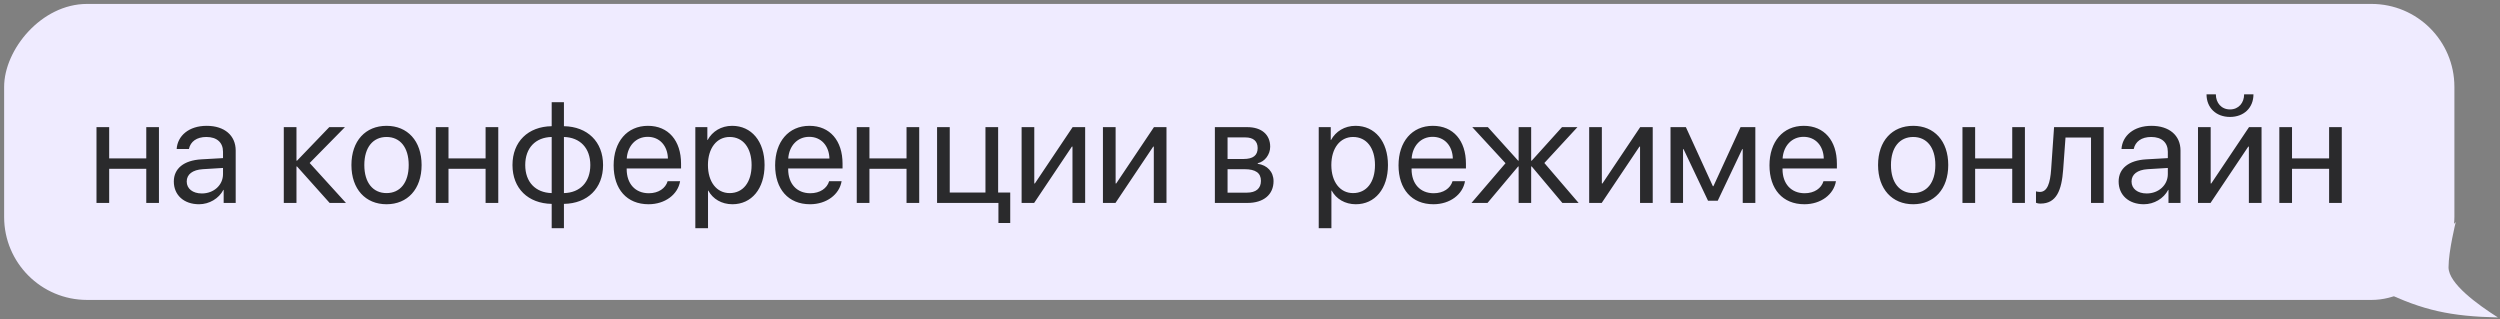 <?xml version="1.0" encoding="UTF-8"?> <svg xmlns="http://www.w3.org/2000/svg" width="603" height="77" viewBox="0 0 603 77" fill="none"><rect x="0" y="0" width="603" height="77" fill="#808080" stroke="none"/> <rect width="591.004" height="71.396" rx="20" transform="matrix(-1 0 0 1 592.001 0.947)" fill="#EFEBFF"></rect> <path d="M35.28 48.947H38.339V30.666H35.28V38.207H26.333V30.666H23.274V48.947H26.333V40.721H35.28V48.947ZM48.007 49.264C50.468 49.264 52.788 47.893 53.878 45.801H53.948V48.947H56.849V36.309C56.849 32.67 54.142 30.35 49.852 30.35C45.528 30.35 42.821 32.775 42.61 35.94H45.563C45.95 34.147 47.427 33.039 49.782 33.039C52.313 33.039 53.79 34.375 53.79 36.607V38.137L48.552 38.435C44.333 38.682 41.925 40.65 41.925 43.779C41.925 47.066 44.368 49.264 48.007 49.264ZM48.692 46.662C46.495 46.662 45.036 45.52 45.036 43.779C45.036 42.057 46.442 40.967 48.903 40.809L53.79 40.51V42.004C53.79 44.641 51.575 46.662 48.692 46.662ZM71.649 40.158L79.507 48.947H83.444L74.69 39.315L83.198 30.666H79.419L71.649 38.752H71.509V30.666H68.45V48.947H71.509V40.158H71.649ZM93.235 49.264C98.28 49.264 101.69 45.625 101.69 39.807C101.69 33.971 98.28 30.35 93.235 30.35C88.173 30.35 84.763 33.971 84.763 39.807C84.763 45.625 88.173 49.264 93.235 49.264ZM93.235 46.574C90.001 46.574 87.874 44.113 87.874 39.807C87.874 35.5 90.001 33.039 93.235 33.039C96.47 33.039 98.579 35.5 98.579 39.807C98.579 44.113 96.47 46.574 93.235 46.574ZM117.124 48.947H120.183V30.666H117.124V38.207H108.177V30.666H105.118V48.947H108.177V40.721H117.124V48.947ZM133.067 49.176V55.047H136.021V49.176C141.681 49.088 145.46 45.449 145.46 39.807C145.46 34.164 141.681 30.543 136.021 30.438V24.654H133.067V30.438C127.372 30.525 123.61 34.164 123.61 39.807C123.61 45.449 127.372 49.07 133.067 49.176ZM133.067 46.574C129.165 46.469 126.687 43.92 126.687 39.807C126.687 35.676 129.165 33.127 133.067 33.039V46.574ZM142.384 39.807C142.384 43.938 139.905 46.486 136.021 46.574V33.039C139.905 33.145 142.384 35.693 142.384 39.807ZM161.034 43.709C160.524 45.432 158.819 46.609 156.499 46.609C153.212 46.609 151.155 44.307 151.155 40.809V40.633H164.269V39.473C164.269 33.935 161.228 30.35 156.288 30.35C151.243 30.35 148.009 34.199 148.009 39.877C148.009 45.625 151.19 49.264 156.429 49.264C160.419 49.264 163.513 46.908 164.04 43.709H161.034ZM156.235 33.004C159.118 33.004 161.034 35.184 161.104 38.242H151.173C151.366 35.201 153.37 33.004 156.235 33.004ZM176.591 30.35C173.937 30.35 171.81 31.703 170.685 33.76H170.614V30.666H167.714V55.047H170.772V45.977H170.843C171.933 47.98 174.042 49.264 176.661 49.264C181.267 49.264 184.413 45.537 184.413 39.807C184.413 34.076 181.249 30.35 176.591 30.35ZM175.993 46.574C172.864 46.574 170.755 43.885 170.755 39.807C170.755 35.746 172.864 33.039 175.993 33.039C179.245 33.039 181.284 35.676 181.284 39.807C181.284 43.955 179.245 46.574 175.993 46.574ZM199.987 43.709C199.478 45.432 197.772 46.609 195.452 46.609C192.165 46.609 190.108 44.307 190.108 40.809V40.633H203.222V39.473C203.222 33.935 200.181 30.35 195.241 30.35C190.196 30.35 186.962 34.199 186.962 39.877C186.962 45.625 190.144 49.264 195.382 49.264C199.372 49.264 202.466 46.908 202.993 43.709H199.987ZM195.188 33.004C198.071 33.004 199.987 35.184 200.058 38.242H190.126C190.319 35.201 192.323 33.004 195.188 33.004ZM218.655 48.947H221.714V30.666H218.655V38.207H209.708V30.666H206.649V48.947H209.708V40.721H218.655V48.947ZM243.669 53.781V46.434H240.751V30.666H237.692V46.434H229.079V30.666H226.021V48.947H240.821V53.781H243.669ZM249.435 48.947L258.54 35.359H258.681V48.947H261.739V30.666H258.716L249.61 44.254H249.47V30.666H246.411V48.947H249.435ZM269.052 48.947L278.157 35.359H278.298V48.947H281.356V30.666H278.333L269.228 44.254H269.087V30.666H266.028V48.947H269.052ZM300.903 48.947C304.788 48.947 307.179 46.926 307.179 43.691C307.179 41.459 305.667 39.824 303.364 39.508V39.367C305.052 39.016 306.37 37.275 306.37 35.395C306.37 32.459 304.278 30.666 300.851 30.666H293.028V48.947H300.903ZM296.087 33.145H300.394C302.31 33.145 303.347 34.059 303.347 35.711C303.347 37.486 302.239 38.348 299.937 38.348H296.087V33.145ZM296.087 40.809H300.183C302.854 40.809 304.138 41.723 304.138 43.621C304.138 45.467 302.942 46.469 300.728 46.469H296.087V40.809ZM326.954 30.35C324.3 30.35 322.173 31.703 321.048 33.76H320.978V30.666H318.077V55.047H321.136V45.977H321.206C322.296 47.98 324.405 49.264 327.024 49.264C331.63 49.264 334.776 45.537 334.776 39.807C334.776 34.076 331.612 30.35 326.954 30.35ZM326.356 46.574C323.228 46.574 321.118 43.885 321.118 39.807C321.118 35.746 323.228 33.039 326.356 33.039C329.608 33.039 331.647 35.676 331.647 39.807C331.647 43.955 329.608 46.574 326.356 46.574ZM350.351 43.709C349.841 45.432 348.136 46.609 345.815 46.609C342.528 46.609 340.472 44.307 340.472 40.809V40.633H353.585V39.473C353.585 33.935 350.544 30.35 345.604 30.35C340.56 30.35 337.325 34.199 337.325 39.877C337.325 45.625 340.507 49.264 345.745 49.264C349.735 49.264 352.829 46.908 353.356 43.709H350.351ZM345.552 33.004C348.435 33.004 350.351 35.184 350.421 38.242H340.489C340.683 35.201 342.687 33.004 345.552 33.004ZM358.788 48.947L366.171 40.158H366.294V48.947H369.317V40.158H369.458L376.841 48.947H380.761L372.499 39.315L380.479 30.666H376.753L369.458 38.752H369.317V30.666H366.294V38.752H366.171L358.876 30.666H355.114L363.13 39.367L354.921 48.947H358.788ZM386.333 48.947L395.438 35.359H395.579V48.947H398.638V30.666H395.614L386.509 44.254H386.368V30.666H383.31V48.947H386.333ZM405.95 48.947V35.975H406.073L411.979 48.42H414.317L420.224 35.975H420.347V48.947H423.388V30.666H419.819L413.28 44.904H413.14L406.636 30.666H402.927V48.947H405.95ZM439.823 43.709C439.313 45.432 437.608 46.609 435.288 46.609C432.001 46.609 429.944 44.307 429.944 40.809V40.633H443.058V39.473C443.058 33.935 440.017 30.35 435.077 30.35C430.032 30.35 426.798 34.199 426.798 39.877C426.798 45.625 429.979 49.264 435.218 49.264C439.208 49.264 442.302 46.908 442.829 43.709H439.823ZM435.024 33.004C437.907 33.004 439.823 35.184 439.894 38.242H429.962C430.155 35.201 432.159 33.004 435.024 33.004ZM461.462 49.264C466.507 49.264 469.917 45.625 469.917 39.807C469.917 33.971 466.507 30.35 461.462 30.35C456.399 30.35 452.989 33.971 452.989 39.807C452.989 45.625 456.399 49.264 461.462 49.264ZM461.462 46.574C458.228 46.574 456.101 44.113 456.101 39.807C456.101 35.5 458.228 33.039 461.462 33.039C464.696 33.039 466.806 35.5 466.806 39.807C466.806 44.113 464.696 46.574 461.462 46.574ZM485.351 48.947H488.409V30.666H485.351V38.207H476.403V30.666H473.345V48.947H476.403V40.721H485.351V48.947ZM497.638 40.879L498.2 33.18H504.353V48.947H507.411V30.666H495.44L494.737 40.809C494.509 44.166 493.823 46.293 492.013 46.293C491.573 46.293 491.239 46.205 491.081 46.152V48.912C491.292 49 491.644 49.105 492.171 49.105C496.021 49.105 497.269 45.924 497.638 40.879ZM517.097 49.264C519.558 49.264 521.878 47.893 522.968 45.801H523.038V48.947H525.938V36.309C525.938 32.67 523.231 30.35 518.942 30.35C514.618 30.35 511.911 32.775 511.7 35.94H514.653C515.04 34.147 516.517 33.039 518.872 33.039C521.403 33.039 522.88 34.375 522.88 36.607V38.137L517.642 38.435C513.423 38.682 511.015 40.65 511.015 43.779C511.015 47.066 513.458 49.264 517.097 49.264ZM517.782 46.662C515.585 46.662 514.126 45.52 514.126 43.779C514.126 42.057 515.532 40.967 517.993 40.809L522.88 40.51V42.004C522.88 44.641 520.665 46.662 517.782 46.662ZM532.214 22.756C532.214 25.99 534.517 28.205 537.874 28.205C541.231 28.205 543.534 25.99 543.534 22.756H541.284C541.284 24.795 539.966 26.395 537.874 26.395C535.782 26.395 534.464 24.795 534.464 22.756H532.214ZM533.181 48.947L542.286 35.359H542.427V48.947H545.485V30.666H542.462L533.356 44.254H533.216V30.666H530.157V48.947H533.181ZM561.78 48.947H564.839V30.666H561.78V38.207H552.833V30.666H549.774V48.947H552.833V40.721H561.78V48.947Z" fill="#2A2A2C"></path> <path d="M590.586 64.483C590.586 60.584 592.323 53.567 592.323 53.567L574.958 70.33C584.444 74.859 591.087 76.308 602.493 76.567C597.533 73.404 590.586 68.381 590.586 64.483Z" fill="#EFEBFF"></path> </svg> 